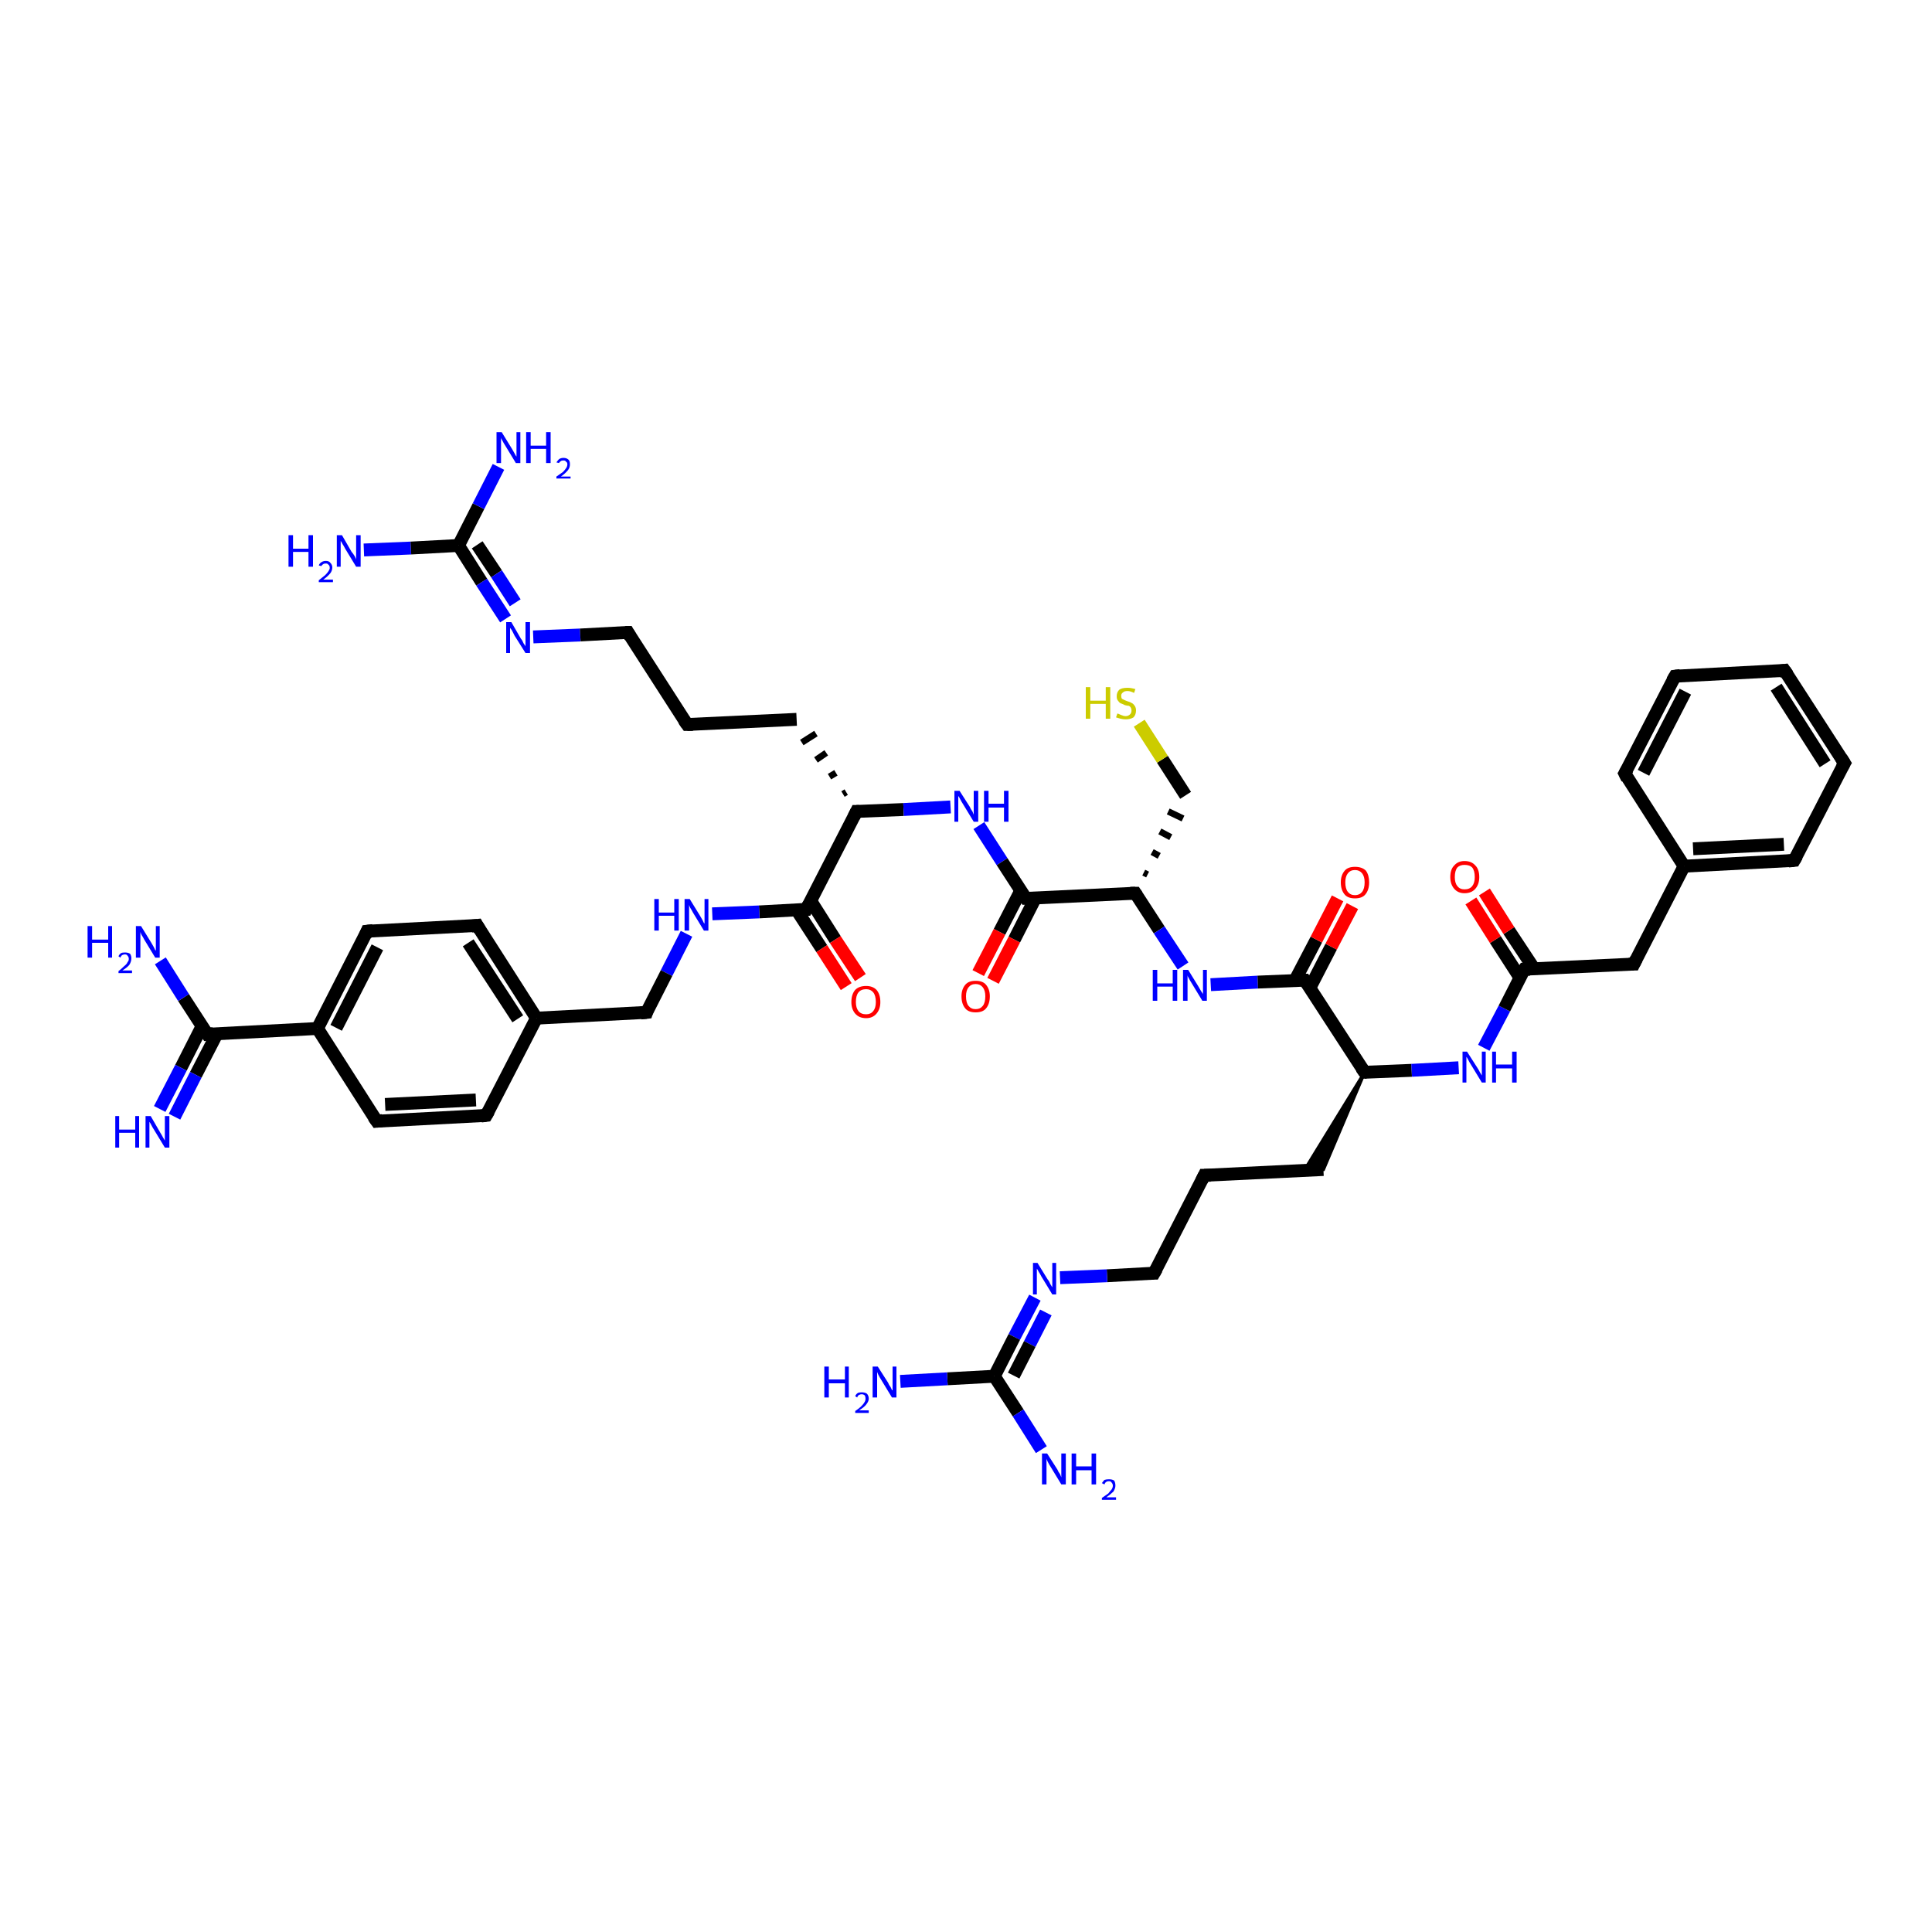 <?xml version='1.0' encoding='iso-8859-1'?>
<svg version='1.1' baseProfile='full'
              xmlns='http://www.w3.org/2000/svg'
                      xmlns:rdkit='http://www.rdkit.org/xml'
                      xmlns:xlink='http://www.w3.org/1999/xlink'
                  xml:space='preserve'
width='300px' height='300px' viewBox='0 0 300 300'>
<!-- END OF HEADER -->
<rect style='opacity:1.0;fill:#FFFFFF;stroke:none' width='300.0' height='300.0' x='0.0' y='0.0'> </rect>
<path class='bond-0 atom-0 atom-1' d='M 56.5,85.4 L 63.8,85.1' style='fill:none;fill-rule:evenodd;stroke:#0000FF;stroke-width:2.0px;stroke-linecap:butt;stroke-linejoin:miter;stroke-opacity:1' />
<path class='bond-0 atom-0 atom-1' d='M 63.8,85.1 L 71.2,84.7' style='fill:none;fill-rule:evenodd;stroke:#000000;stroke-width:2.0px;stroke-linecap:butt;stroke-linejoin:miter;stroke-opacity:1' />
<path class='bond-1 atom-1 atom-2' d='M 71.2,84.7 L 74.3,78.6' style='fill:none;fill-rule:evenodd;stroke:#000000;stroke-width:2.0px;stroke-linecap:butt;stroke-linejoin:miter;stroke-opacity:1' />
<path class='bond-1 atom-1 atom-2' d='M 74.3,78.6 L 77.4,72.5' style='fill:none;fill-rule:evenodd;stroke:#0000FF;stroke-width:2.0px;stroke-linecap:butt;stroke-linejoin:miter;stroke-opacity:1' />
<path class='bond-2 atom-1 atom-3' d='M 71.2,84.7 L 74.8,90.4' style='fill:none;fill-rule:evenodd;stroke:#000000;stroke-width:2.0px;stroke-linecap:butt;stroke-linejoin:miter;stroke-opacity:1' />
<path class='bond-2 atom-1 atom-3' d='M 74.8,90.4 L 78.5,96.1' style='fill:none;fill-rule:evenodd;stroke:#0000FF;stroke-width:2.0px;stroke-linecap:butt;stroke-linejoin:miter;stroke-opacity:1' />
<path class='bond-2 atom-1 atom-3' d='M 74.1,84.6 L 77.1,89.1' style='fill:none;fill-rule:evenodd;stroke:#000000;stroke-width:2.0px;stroke-linecap:butt;stroke-linejoin:miter;stroke-opacity:1' />
<path class='bond-2 atom-1 atom-3' d='M 77.1,89.1 L 80.0,93.6' style='fill:none;fill-rule:evenodd;stroke:#0000FF;stroke-width:2.0px;stroke-linecap:butt;stroke-linejoin:miter;stroke-opacity:1' />
<path class='bond-3 atom-3 atom-4' d='M 82.8,98.9 L 90.1,98.6' style='fill:none;fill-rule:evenodd;stroke:#0000FF;stroke-width:2.0px;stroke-linecap:butt;stroke-linejoin:miter;stroke-opacity:1' />
<path class='bond-3 atom-3 atom-4' d='M 90.1,98.6 L 97.5,98.2' style='fill:none;fill-rule:evenodd;stroke:#000000;stroke-width:2.0px;stroke-linecap:butt;stroke-linejoin:miter;stroke-opacity:1' />
<path class='bond-4 atom-4 atom-5' d='M 97.5,98.2 L 106.7,112.5' style='fill:none;fill-rule:evenodd;stroke:#000000;stroke-width:2.0px;stroke-linecap:butt;stroke-linejoin:miter;stroke-opacity:1' />
<path class='bond-5 atom-5 atom-6' d='M 106.7,112.5 L 123.7,111.7' style='fill:none;fill-rule:evenodd;stroke:#000000;stroke-width:2.0px;stroke-linecap:butt;stroke-linejoin:miter;stroke-opacity:1' />
<path class='bond-6 atom-7 atom-6' d='M 131.4,123.0 L 130.9,123.3' style='fill:none;fill-rule:evenodd;stroke:#000000;stroke-width:1.0px;stroke-linecap:butt;stroke-linejoin:miter;stroke-opacity:1' />
<path class='bond-6 atom-7 atom-6' d='M 129.8,120.0 L 128.8,120.6' style='fill:none;fill-rule:evenodd;stroke:#000000;stroke-width:1.0px;stroke-linecap:butt;stroke-linejoin:miter;stroke-opacity:1' />
<path class='bond-6 atom-7 atom-6' d='M 128.3,116.9 L 126.7,118.0' style='fill:none;fill-rule:evenodd;stroke:#000000;stroke-width:1.0px;stroke-linecap:butt;stroke-linejoin:miter;stroke-opacity:1' />
<path class='bond-6 atom-7 atom-6' d='M 126.7,113.9 L 124.5,115.3' style='fill:none;fill-rule:evenodd;stroke:#000000;stroke-width:1.0px;stroke-linecap:butt;stroke-linejoin:miter;stroke-opacity:1' />
<path class='bond-7 atom-7 atom-8' d='M 133.0,126.0 L 140.3,125.7' style='fill:none;fill-rule:evenodd;stroke:#000000;stroke-width:2.0px;stroke-linecap:butt;stroke-linejoin:miter;stroke-opacity:1' />
<path class='bond-7 atom-7 atom-8' d='M 140.3,125.7 L 147.6,125.3' style='fill:none;fill-rule:evenodd;stroke:#0000FF;stroke-width:2.0px;stroke-linecap:butt;stroke-linejoin:miter;stroke-opacity:1' />
<path class='bond-8 atom-8 atom-9' d='M 152.0,128.2 L 155.6,133.8' style='fill:none;fill-rule:evenodd;stroke:#0000FF;stroke-width:2.0px;stroke-linecap:butt;stroke-linejoin:miter;stroke-opacity:1' />
<path class='bond-8 atom-8 atom-9' d='M 155.6,133.8 L 159.3,139.5' style='fill:none;fill-rule:evenodd;stroke:#000000;stroke-width:2.0px;stroke-linecap:butt;stroke-linejoin:miter;stroke-opacity:1' />
<path class='bond-9 atom-9 atom-10' d='M 158.5,138.3 L 155.2,144.7' style='fill:none;fill-rule:evenodd;stroke:#000000;stroke-width:2.0px;stroke-linecap:butt;stroke-linejoin:miter;stroke-opacity:1' />
<path class='bond-9 atom-9 atom-10' d='M 155.2,144.7 L 151.9,151.1' style='fill:none;fill-rule:evenodd;stroke:#FF0000;stroke-width:2.0px;stroke-linecap:butt;stroke-linejoin:miter;stroke-opacity:1' />
<path class='bond-9 atom-9 atom-10' d='M 160.8,139.4 L 157.5,145.9' style='fill:none;fill-rule:evenodd;stroke:#000000;stroke-width:2.0px;stroke-linecap:butt;stroke-linejoin:miter;stroke-opacity:1' />
<path class='bond-9 atom-9 atom-10' d='M 157.5,145.9 L 154.2,152.3' style='fill:none;fill-rule:evenodd;stroke:#FF0000;stroke-width:2.0px;stroke-linecap:butt;stroke-linejoin:miter;stroke-opacity:1' />
<path class='bond-10 atom-9 atom-11' d='M 159.3,139.5 L 176.3,138.7' style='fill:none;fill-rule:evenodd;stroke:#000000;stroke-width:2.0px;stroke-linecap:butt;stroke-linejoin:miter;stroke-opacity:1' />
<path class='bond-11 atom-11 atom-12' d='M 178.2,135.8 L 177.6,135.5' style='fill:none;fill-rule:evenodd;stroke:#000000;stroke-width:1.0px;stroke-linecap:butt;stroke-linejoin:miter;stroke-opacity:1' />
<path class='bond-11 atom-11 atom-12' d='M 180.0,132.9 L 178.9,132.3' style='fill:none;fill-rule:evenodd;stroke:#000000;stroke-width:1.0px;stroke-linecap:butt;stroke-linejoin:miter;stroke-opacity:1' />
<path class='bond-11 atom-11 atom-12' d='M 181.8,130.0 L 180.1,129.1' style='fill:none;fill-rule:evenodd;stroke:#000000;stroke-width:1.0px;stroke-linecap:butt;stroke-linejoin:miter;stroke-opacity:1' />
<path class='bond-11 atom-11 atom-12' d='M 183.7,127.1 L 181.4,126.0' style='fill:none;fill-rule:evenodd;stroke:#000000;stroke-width:1.0px;stroke-linecap:butt;stroke-linejoin:miter;stroke-opacity:1' />
<path class='bond-12 atom-12 atom-13' d='M 184.1,123.5 L 180.5,117.9' style='fill:none;fill-rule:evenodd;stroke:#000000;stroke-width:2.0px;stroke-linecap:butt;stroke-linejoin:miter;stroke-opacity:1' />
<path class='bond-12 atom-12 atom-13' d='M 180.5,117.9 L 176.9,112.3' style='fill:none;fill-rule:evenodd;stroke:#CCCC00;stroke-width:2.0px;stroke-linecap:butt;stroke-linejoin:miter;stroke-opacity:1' />
<path class='bond-13 atom-11 atom-14' d='M 176.3,138.7 L 180.0,144.4' style='fill:none;fill-rule:evenodd;stroke:#000000;stroke-width:2.0px;stroke-linecap:butt;stroke-linejoin:miter;stroke-opacity:1' />
<path class='bond-13 atom-11 atom-14' d='M 180.0,144.4 L 183.7,150.0' style='fill:none;fill-rule:evenodd;stroke:#0000FF;stroke-width:2.0px;stroke-linecap:butt;stroke-linejoin:miter;stroke-opacity:1' />
<path class='bond-14 atom-14 atom-15' d='M 188.0,152.9 L 195.3,152.5' style='fill:none;fill-rule:evenodd;stroke:#0000FF;stroke-width:2.0px;stroke-linecap:butt;stroke-linejoin:miter;stroke-opacity:1' />
<path class='bond-14 atom-14 atom-15' d='M 195.3,152.5 L 202.6,152.2' style='fill:none;fill-rule:evenodd;stroke:#000000;stroke-width:2.0px;stroke-linecap:butt;stroke-linejoin:miter;stroke-opacity:1' />
<path class='bond-15 atom-15 atom-16' d='M 203.4,153.4 L 206.7,147.0' style='fill:none;fill-rule:evenodd;stroke:#000000;stroke-width:2.0px;stroke-linecap:butt;stroke-linejoin:miter;stroke-opacity:1' />
<path class='bond-15 atom-15 atom-16' d='M 206.7,147.0 L 210.0,140.7' style='fill:none;fill-rule:evenodd;stroke:#FF0000;stroke-width:2.0px;stroke-linecap:butt;stroke-linejoin:miter;stroke-opacity:1' />
<path class='bond-15 atom-15 atom-16' d='M 201.1,152.2 L 204.4,145.9' style='fill:none;fill-rule:evenodd;stroke:#000000;stroke-width:2.0px;stroke-linecap:butt;stroke-linejoin:miter;stroke-opacity:1' />
<path class='bond-15 atom-15 atom-16' d='M 204.4,145.9 L 207.7,139.5' style='fill:none;fill-rule:evenodd;stroke:#FF0000;stroke-width:2.0px;stroke-linecap:butt;stroke-linejoin:miter;stroke-opacity:1' />
<path class='bond-16 atom-15 atom-17' d='M 202.6,152.2 L 211.9,166.5' style='fill:none;fill-rule:evenodd;stroke:#000000;stroke-width:2.0px;stroke-linecap:butt;stroke-linejoin:miter;stroke-opacity:1' />
<path class='bond-17 atom-17 atom-18' d='M 211.9,166.5 L 205.5,181.6 L 202.5,181.8 Z' style='fill:#000000;fill-rule:evenodd;fill-opacity:1;stroke:#000000;stroke-width:0.5px;stroke-linecap:butt;stroke-linejoin:miter;stroke-opacity:1;' />
<path class='bond-18 atom-18 atom-19' d='M 205.5,181.6 L 187.0,182.5' style='fill:none;fill-rule:evenodd;stroke:#000000;stroke-width:2.0px;stroke-linecap:butt;stroke-linejoin:miter;stroke-opacity:1' />
<path class='bond-19 atom-19 atom-20' d='M 187.0,182.5 L 179.2,197.7' style='fill:none;fill-rule:evenodd;stroke:#000000;stroke-width:2.0px;stroke-linecap:butt;stroke-linejoin:miter;stroke-opacity:1' />
<path class='bond-20 atom-20 atom-21' d='M 179.2,197.7 L 171.9,198.1' style='fill:none;fill-rule:evenodd;stroke:#000000;stroke-width:2.0px;stroke-linecap:butt;stroke-linejoin:miter;stroke-opacity:1' />
<path class='bond-20 atom-20 atom-21' d='M 171.9,198.1 L 164.6,198.4' style='fill:none;fill-rule:evenodd;stroke:#0000FF;stroke-width:2.0px;stroke-linecap:butt;stroke-linejoin:miter;stroke-opacity:1' />
<path class='bond-21 atom-21 atom-22' d='M 160.7,201.5 L 157.5,207.6' style='fill:none;fill-rule:evenodd;stroke:#0000FF;stroke-width:2.0px;stroke-linecap:butt;stroke-linejoin:miter;stroke-opacity:1' />
<path class='bond-21 atom-21 atom-22' d='M 157.5,207.6 L 154.4,213.7' style='fill:none;fill-rule:evenodd;stroke:#000000;stroke-width:2.0px;stroke-linecap:butt;stroke-linejoin:miter;stroke-opacity:1' />
<path class='bond-21 atom-21 atom-22' d='M 162.4,203.8 L 159.9,208.7' style='fill:none;fill-rule:evenodd;stroke:#0000FF;stroke-width:2.0px;stroke-linecap:butt;stroke-linejoin:miter;stroke-opacity:1' />
<path class='bond-21 atom-21 atom-22' d='M 159.9,208.7 L 157.4,213.6' style='fill:none;fill-rule:evenodd;stroke:#000000;stroke-width:2.0px;stroke-linecap:butt;stroke-linejoin:miter;stroke-opacity:1' />
<path class='bond-22 atom-22 atom-23' d='M 154.4,213.7 L 147.1,214.1' style='fill:none;fill-rule:evenodd;stroke:#000000;stroke-width:2.0px;stroke-linecap:butt;stroke-linejoin:miter;stroke-opacity:1' />
<path class='bond-22 atom-22 atom-23' d='M 147.1,214.1 L 139.8,214.5' style='fill:none;fill-rule:evenodd;stroke:#0000FF;stroke-width:2.0px;stroke-linecap:butt;stroke-linejoin:miter;stroke-opacity:1' />
<path class='bond-23 atom-22 atom-24' d='M 154.4,213.7 L 158.1,219.4' style='fill:none;fill-rule:evenodd;stroke:#000000;stroke-width:2.0px;stroke-linecap:butt;stroke-linejoin:miter;stroke-opacity:1' />
<path class='bond-23 atom-22 atom-24' d='M 158.1,219.4 L 161.7,225.1' style='fill:none;fill-rule:evenodd;stroke:#0000FF;stroke-width:2.0px;stroke-linecap:butt;stroke-linejoin:miter;stroke-opacity:1' />
<path class='bond-24 atom-17 atom-25' d='M 211.9,166.5 L 219.2,166.2' style='fill:none;fill-rule:evenodd;stroke:#000000;stroke-width:2.0px;stroke-linecap:butt;stroke-linejoin:miter;stroke-opacity:1' />
<path class='bond-24 atom-17 atom-25' d='M 219.2,166.2 L 226.5,165.8' style='fill:none;fill-rule:evenodd;stroke:#0000FF;stroke-width:2.0px;stroke-linecap:butt;stroke-linejoin:miter;stroke-opacity:1' />
<path class='bond-25 atom-25 atom-26' d='M 230.4,162.7 L 233.6,156.6' style='fill:none;fill-rule:evenodd;stroke:#0000FF;stroke-width:2.0px;stroke-linecap:butt;stroke-linejoin:miter;stroke-opacity:1' />
<path class='bond-25 atom-25 atom-26' d='M 233.6,156.6 L 236.7,150.5' style='fill:none;fill-rule:evenodd;stroke:#000000;stroke-width:2.0px;stroke-linecap:butt;stroke-linejoin:miter;stroke-opacity:1' />
<path class='bond-26 atom-26 atom-27' d='M 238.2,150.4 L 234.3,144.5' style='fill:none;fill-rule:evenodd;stroke:#000000;stroke-width:2.0px;stroke-linecap:butt;stroke-linejoin:miter;stroke-opacity:1' />
<path class='bond-26 atom-26 atom-27' d='M 234.3,144.5 L 230.5,138.5' style='fill:none;fill-rule:evenodd;stroke:#FF0000;stroke-width:2.0px;stroke-linecap:butt;stroke-linejoin:miter;stroke-opacity:1' />
<path class='bond-26 atom-26 atom-27' d='M 236.0,151.8 L 232.2,145.9' style='fill:none;fill-rule:evenodd;stroke:#000000;stroke-width:2.0px;stroke-linecap:butt;stroke-linejoin:miter;stroke-opacity:1' />
<path class='bond-26 atom-26 atom-27' d='M 232.2,145.9 L 228.4,139.9' style='fill:none;fill-rule:evenodd;stroke:#FF0000;stroke-width:2.0px;stroke-linecap:butt;stroke-linejoin:miter;stroke-opacity:1' />
<path class='bond-27 atom-26 atom-28' d='M 236.7,150.5 L 253.7,149.7' style='fill:none;fill-rule:evenodd;stroke:#000000;stroke-width:2.0px;stroke-linecap:butt;stroke-linejoin:miter;stroke-opacity:1' />
<path class='bond-28 atom-28 atom-29' d='M 253.7,149.7 L 261.5,134.5' style='fill:none;fill-rule:evenodd;stroke:#000000;stroke-width:2.0px;stroke-linecap:butt;stroke-linejoin:miter;stroke-opacity:1' />
<path class='bond-29 atom-29 atom-30' d='M 261.5,134.5 L 278.6,133.6' style='fill:none;fill-rule:evenodd;stroke:#000000;stroke-width:2.0px;stroke-linecap:butt;stroke-linejoin:miter;stroke-opacity:1' />
<path class='bond-29 atom-29 atom-30' d='M 262.9,131.8 L 277.0,131.1' style='fill:none;fill-rule:evenodd;stroke:#000000;stroke-width:2.0px;stroke-linecap:butt;stroke-linejoin:miter;stroke-opacity:1' />
<path class='bond-30 atom-30 atom-31' d='M 278.6,133.6 L 286.4,118.5' style='fill:none;fill-rule:evenodd;stroke:#000000;stroke-width:2.0px;stroke-linecap:butt;stroke-linejoin:miter;stroke-opacity:1' />
<path class='bond-31 atom-31 atom-32' d='M 286.4,118.5 L 277.1,104.1' style='fill:none;fill-rule:evenodd;stroke:#000000;stroke-width:2.0px;stroke-linecap:butt;stroke-linejoin:miter;stroke-opacity:1' />
<path class='bond-31 atom-31 atom-32' d='M 283.4,118.6 L 275.8,106.7' style='fill:none;fill-rule:evenodd;stroke:#000000;stroke-width:2.0px;stroke-linecap:butt;stroke-linejoin:miter;stroke-opacity:1' />
<path class='bond-32 atom-32 atom-33' d='M 277.1,104.1 L 260.1,105.0' style='fill:none;fill-rule:evenodd;stroke:#000000;stroke-width:2.0px;stroke-linecap:butt;stroke-linejoin:miter;stroke-opacity:1' />
<path class='bond-33 atom-33 atom-34' d='M 260.1,105.0 L 252.3,120.1' style='fill:none;fill-rule:evenodd;stroke:#000000;stroke-width:2.0px;stroke-linecap:butt;stroke-linejoin:miter;stroke-opacity:1' />
<path class='bond-33 atom-33 atom-34' d='M 261.7,107.4 L 255.2,120.0' style='fill:none;fill-rule:evenodd;stroke:#000000;stroke-width:2.0px;stroke-linecap:butt;stroke-linejoin:miter;stroke-opacity:1' />
<path class='bond-34 atom-7 atom-35' d='M 133.0,126.0 L 125.2,141.2' style='fill:none;fill-rule:evenodd;stroke:#000000;stroke-width:2.0px;stroke-linecap:butt;stroke-linejoin:miter;stroke-opacity:1' />
<path class='bond-35 atom-35 atom-36' d='M 123.7,141.3 L 127.6,147.3' style='fill:none;fill-rule:evenodd;stroke:#000000;stroke-width:2.0px;stroke-linecap:butt;stroke-linejoin:miter;stroke-opacity:1' />
<path class='bond-35 atom-35 atom-36' d='M 127.6,147.3 L 131.4,153.2' style='fill:none;fill-rule:evenodd;stroke:#FF0000;stroke-width:2.0px;stroke-linecap:butt;stroke-linejoin:miter;stroke-opacity:1' />
<path class='bond-35 atom-35 atom-36' d='M 125.9,139.9 L 129.7,145.9' style='fill:none;fill-rule:evenodd;stroke:#000000;stroke-width:2.0px;stroke-linecap:butt;stroke-linejoin:miter;stroke-opacity:1' />
<path class='bond-35 atom-35 atom-36' d='M 129.7,145.9 L 133.6,151.8' style='fill:none;fill-rule:evenodd;stroke:#FF0000;stroke-width:2.0px;stroke-linecap:butt;stroke-linejoin:miter;stroke-opacity:1' />
<path class='bond-36 atom-35 atom-37' d='M 125.2,141.2 L 117.9,141.6' style='fill:none;fill-rule:evenodd;stroke:#000000;stroke-width:2.0px;stroke-linecap:butt;stroke-linejoin:miter;stroke-opacity:1' />
<path class='bond-36 atom-35 atom-37' d='M 117.9,141.6 L 110.6,141.9' style='fill:none;fill-rule:evenodd;stroke:#0000FF;stroke-width:2.0px;stroke-linecap:butt;stroke-linejoin:miter;stroke-opacity:1' />
<path class='bond-37 atom-37 atom-38' d='M 106.6,145.0 L 103.5,151.1' style='fill:none;fill-rule:evenodd;stroke:#0000FF;stroke-width:2.0px;stroke-linecap:butt;stroke-linejoin:miter;stroke-opacity:1' />
<path class='bond-37 atom-37 atom-38' d='M 103.5,151.1 L 100.4,157.2' style='fill:none;fill-rule:evenodd;stroke:#000000;stroke-width:2.0px;stroke-linecap:butt;stroke-linejoin:miter;stroke-opacity:1' />
<path class='bond-38 atom-38 atom-39' d='M 100.4,157.2 L 83.3,158.1' style='fill:none;fill-rule:evenodd;stroke:#000000;stroke-width:2.0px;stroke-linecap:butt;stroke-linejoin:miter;stroke-opacity:1' />
<path class='bond-39 atom-39 atom-40' d='M 83.3,158.1 L 74.1,143.7' style='fill:none;fill-rule:evenodd;stroke:#000000;stroke-width:2.0px;stroke-linecap:butt;stroke-linejoin:miter;stroke-opacity:1' />
<path class='bond-39 atom-39 atom-40' d='M 80.4,158.2 L 72.7,146.4' style='fill:none;fill-rule:evenodd;stroke:#000000;stroke-width:2.0px;stroke-linecap:butt;stroke-linejoin:miter;stroke-opacity:1' />
<path class='bond-40 atom-40 atom-41' d='M 74.1,143.7 L 57.0,144.6' style='fill:none;fill-rule:evenodd;stroke:#000000;stroke-width:2.0px;stroke-linecap:butt;stroke-linejoin:miter;stroke-opacity:1' />
<path class='bond-41 atom-41 atom-42' d='M 57.0,144.6 L 49.3,159.7' style='fill:none;fill-rule:evenodd;stroke:#000000;stroke-width:2.0px;stroke-linecap:butt;stroke-linejoin:miter;stroke-opacity:1' />
<path class='bond-41 atom-41 atom-42' d='M 58.6,147.1 L 52.2,159.6' style='fill:none;fill-rule:evenodd;stroke:#000000;stroke-width:2.0px;stroke-linecap:butt;stroke-linejoin:miter;stroke-opacity:1' />
<path class='bond-42 atom-42 atom-43' d='M 49.3,159.7 L 58.5,174.1' style='fill:none;fill-rule:evenodd;stroke:#000000;stroke-width:2.0px;stroke-linecap:butt;stroke-linejoin:miter;stroke-opacity:1' />
<path class='bond-43 atom-43 atom-44' d='M 58.5,174.1 L 75.5,173.2' style='fill:none;fill-rule:evenodd;stroke:#000000;stroke-width:2.0px;stroke-linecap:butt;stroke-linejoin:miter;stroke-opacity:1' />
<path class='bond-43 atom-43 atom-44' d='M 59.8,171.5 L 73.9,170.8' style='fill:none;fill-rule:evenodd;stroke:#000000;stroke-width:2.0px;stroke-linecap:butt;stroke-linejoin:miter;stroke-opacity:1' />
<path class='bond-44 atom-42 atom-45' d='M 49.3,159.7 L 32.2,160.6' style='fill:none;fill-rule:evenodd;stroke:#000000;stroke-width:2.0px;stroke-linecap:butt;stroke-linejoin:miter;stroke-opacity:1' />
<path class='bond-45 atom-45 atom-46' d='M 32.2,160.6 L 28.5,154.9' style='fill:none;fill-rule:evenodd;stroke:#000000;stroke-width:2.0px;stroke-linecap:butt;stroke-linejoin:miter;stroke-opacity:1' />
<path class='bond-45 atom-45 atom-46' d='M 28.5,154.9 L 24.9,149.2' style='fill:none;fill-rule:evenodd;stroke:#0000FF;stroke-width:2.0px;stroke-linecap:butt;stroke-linejoin:miter;stroke-opacity:1' />
<path class='bond-46 atom-45 atom-47' d='M 31.4,159.3 L 28.1,165.8' style='fill:none;fill-rule:evenodd;stroke:#000000;stroke-width:2.0px;stroke-linecap:butt;stroke-linejoin:miter;stroke-opacity:1' />
<path class='bond-46 atom-45 atom-47' d='M 28.1,165.8 L 24.8,172.2' style='fill:none;fill-rule:evenodd;stroke:#0000FF;stroke-width:2.0px;stroke-linecap:butt;stroke-linejoin:miter;stroke-opacity:1' />
<path class='bond-46 atom-45 atom-47' d='M 33.7,160.5 L 30.4,166.9' style='fill:none;fill-rule:evenodd;stroke:#000000;stroke-width:2.0px;stroke-linecap:butt;stroke-linejoin:miter;stroke-opacity:1' />
<path class='bond-46 atom-45 atom-47' d='M 30.4,166.9 L 27.1,173.4' style='fill:none;fill-rule:evenodd;stroke:#0000FF;stroke-width:2.0px;stroke-linecap:butt;stroke-linejoin:miter;stroke-opacity:1' />
<path class='bond-47 atom-34 atom-29' d='M 252.3,120.1 L 261.5,134.5' style='fill:none;fill-rule:evenodd;stroke:#000000;stroke-width:2.0px;stroke-linecap:butt;stroke-linejoin:miter;stroke-opacity:1' />
<path class='bond-48 atom-44 atom-39' d='M 75.5,173.2 L 83.3,158.1' style='fill:none;fill-rule:evenodd;stroke:#000000;stroke-width:2.0px;stroke-linecap:butt;stroke-linejoin:miter;stroke-opacity:1' />
<path d='M 97.1,98.2 L 97.5,98.2 L 97.9,98.9' style='fill:none;stroke:#000000;stroke-width:2.0px;stroke-linecap:butt;stroke-linejoin:miter;stroke-opacity:1;' />
<path d='M 106.2,111.8 L 106.7,112.5 L 107.6,112.5' style='fill:none;stroke:#000000;stroke-width:2.0px;stroke-linecap:butt;stroke-linejoin:miter;stroke-opacity:1;' />
<path d='M 133.4,126.0 L 133.0,126.0 L 132.6,126.8' style='fill:none;stroke:#000000;stroke-width:2.0px;stroke-linecap:butt;stroke-linejoin:miter;stroke-opacity:1;' />
<path d='M 159.1,139.2 L 159.3,139.5 L 160.1,139.5' style='fill:none;stroke:#000000;stroke-width:2.0px;stroke-linecap:butt;stroke-linejoin:miter;stroke-opacity:1;' />
<path d='M 175.5,138.7 L 176.3,138.7 L 176.5,139.0' style='fill:none;stroke:#000000;stroke-width:2.0px;stroke-linecap:butt;stroke-linejoin:miter;stroke-opacity:1;' />
<path d='M 202.3,152.2 L 202.6,152.2 L 203.1,152.9' style='fill:none;stroke:#000000;stroke-width:2.0px;stroke-linecap:butt;stroke-linejoin:miter;stroke-opacity:1;' />
<path d='M 211.4,165.8 L 211.9,166.5 L 212.2,166.5' style='fill:none;stroke:#000000;stroke-width:2.0px;stroke-linecap:butt;stroke-linejoin:miter;stroke-opacity:1;' />
<path d='M 188.0,182.5 L 187.0,182.5 L 186.6,183.3' style='fill:none;stroke:#000000;stroke-width:2.0px;stroke-linecap:butt;stroke-linejoin:miter;stroke-opacity:1;' />
<path d='M 179.6,197.0 L 179.2,197.7 L 178.9,197.7' style='fill:none;stroke:#000000;stroke-width:2.0px;stroke-linecap:butt;stroke-linejoin:miter;stroke-opacity:1;' />
<path d='M 236.5,150.8 L 236.7,150.5 L 237.6,150.5' style='fill:none;stroke:#000000;stroke-width:2.0px;stroke-linecap:butt;stroke-linejoin:miter;stroke-opacity:1;' />
<path d='M 252.9,149.7 L 253.7,149.7 L 254.1,148.9' style='fill:none;stroke:#000000;stroke-width:2.0px;stroke-linecap:butt;stroke-linejoin:miter;stroke-opacity:1;' />
<path d='M 277.7,133.7 L 278.6,133.6 L 279.0,132.9' style='fill:none;stroke:#000000;stroke-width:2.0px;stroke-linecap:butt;stroke-linejoin:miter;stroke-opacity:1;' />
<path d='M 286.0,119.2 L 286.4,118.5 L 285.9,117.7' style='fill:none;stroke:#000000;stroke-width:2.0px;stroke-linecap:butt;stroke-linejoin:miter;stroke-opacity:1;' />
<path d='M 277.6,104.8 L 277.1,104.1 L 276.3,104.2' style='fill:none;stroke:#000000;stroke-width:2.0px;stroke-linecap:butt;stroke-linejoin:miter;stroke-opacity:1;' />
<path d='M 260.9,104.9 L 260.1,105.0 L 259.7,105.7' style='fill:none;stroke:#000000;stroke-width:2.0px;stroke-linecap:butt;stroke-linejoin:miter;stroke-opacity:1;' />
<path d='M 252.7,119.4 L 252.3,120.1 L 252.7,120.9' style='fill:none;stroke:#000000;stroke-width:2.0px;stroke-linecap:butt;stroke-linejoin:miter;stroke-opacity:1;' />
<path d='M 125.6,140.4 L 125.2,141.2 L 124.8,141.2' style='fill:none;stroke:#000000;stroke-width:2.0px;stroke-linecap:butt;stroke-linejoin:miter;stroke-opacity:1;' />
<path d='M 100.5,156.9 L 100.4,157.2 L 99.5,157.3' style='fill:none;stroke:#000000;stroke-width:2.0px;stroke-linecap:butt;stroke-linejoin:miter;stroke-opacity:1;' />
<path d='M 74.5,144.4 L 74.1,143.7 L 73.2,143.8' style='fill:none;stroke:#000000;stroke-width:2.0px;stroke-linecap:butt;stroke-linejoin:miter;stroke-opacity:1;' />
<path d='M 57.9,144.5 L 57.0,144.6 L 56.7,145.3' style='fill:none;stroke:#000000;stroke-width:2.0px;stroke-linecap:butt;stroke-linejoin:miter;stroke-opacity:1;' />
<path d='M 58.0,173.4 L 58.5,174.1 L 59.4,174.0' style='fill:none;stroke:#000000;stroke-width:2.0px;stroke-linecap:butt;stroke-linejoin:miter;stroke-opacity:1;' />
<path d='M 74.7,173.3 L 75.5,173.2 L 75.9,172.5' style='fill:none;stroke:#000000;stroke-width:2.0px;stroke-linecap:butt;stroke-linejoin:miter;stroke-opacity:1;' />
<path d='M 33.1,160.5 L 32.2,160.6 L 32.0,160.3' style='fill:none;stroke:#000000;stroke-width:2.0px;stroke-linecap:butt;stroke-linejoin:miter;stroke-opacity:1;' />
<path class='atom-0' d='M 44.8 83.1
L 45.5 83.1
L 45.5 85.2
L 47.9 85.2
L 47.9 83.1
L 48.6 83.1
L 48.6 88.0
L 47.9 88.0
L 47.9 85.7
L 45.5 85.7
L 45.5 88.0
L 44.8 88.0
L 44.8 83.1
' fill='#0000FF'/>
<path class='atom-0' d='M 49.5 87.8
Q 49.6 87.5, 49.9 87.3
Q 50.2 87.1, 50.6 87.1
Q 51.1 87.1, 51.3 87.4
Q 51.6 87.7, 51.6 88.1
Q 51.6 88.6, 51.3 89.0
Q 50.9 89.5, 50.2 90.0
L 51.7 90.0
L 51.7 90.4
L 49.5 90.4
L 49.5 90.1
Q 50.1 89.6, 50.5 89.3
Q 50.8 89.0, 51.0 88.7
Q 51.2 88.4, 51.2 88.2
Q 51.2 87.8, 51.0 87.7
Q 50.9 87.5, 50.6 87.5
Q 50.3 87.5, 50.2 87.6
Q 50.0 87.7, 49.9 87.9
L 49.5 87.8
' fill='#0000FF'/>
<path class='atom-0' d='M 53.1 83.1
L 54.6 85.7
Q 54.8 85.9, 55.1 86.4
Q 55.3 86.8, 55.3 86.9
L 55.3 83.1
L 56.0 83.1
L 56.0 88.0
L 55.3 88.0
L 53.6 85.2
Q 53.4 84.8, 53.2 84.5
Q 53.0 84.1, 52.9 84.0
L 52.9 88.0
L 52.3 88.0
L 52.3 83.1
L 53.1 83.1
' fill='#0000FF'/>
<path class='atom-2' d='M 77.9 67.1
L 79.5 69.7
Q 79.6 69.9, 79.9 70.4
Q 80.1 70.8, 80.2 70.9
L 80.2 67.1
L 80.8 67.1
L 80.8 71.9
L 80.1 71.9
L 78.4 69.1
Q 78.2 68.8, 78.0 68.4
Q 77.8 68.1, 77.8 67.9
L 77.8 71.9
L 77.1 71.9
L 77.1 67.1
L 77.9 67.1
' fill='#0000FF'/>
<path class='atom-2' d='M 81.7 67.1
L 82.4 67.1
L 82.4 69.2
L 84.8 69.2
L 84.8 67.1
L 85.5 67.1
L 85.5 71.9
L 84.8 71.9
L 84.8 69.7
L 82.4 69.7
L 82.4 71.9
L 81.7 71.9
L 81.7 67.1
' fill='#0000FF'/>
<path class='atom-2' d='M 86.4 71.8
Q 86.6 71.5, 86.8 71.3
Q 87.1 71.1, 87.5 71.1
Q 88.0 71.1, 88.3 71.4
Q 88.5 71.6, 88.5 72.1
Q 88.5 72.6, 88.2 73.0
Q 87.8 73.5, 87.1 74.0
L 88.6 74.0
L 88.6 74.3
L 86.4 74.3
L 86.4 74.0
Q 87.0 73.6, 87.4 73.3
Q 87.7 73.0, 87.9 72.7
Q 88.1 72.4, 88.1 72.1
Q 88.1 71.8, 87.9 71.7
Q 87.8 71.5, 87.5 71.5
Q 87.2 71.5, 87.1 71.6
Q 86.9 71.7, 86.8 71.9
L 86.4 71.8
' fill='#0000FF'/>
<path class='atom-3' d='M 79.4 96.6
L 80.9 99.2
Q 81.1 99.4, 81.3 99.9
Q 81.6 100.3, 81.6 100.4
L 81.6 96.6
L 82.3 96.6
L 82.3 101.4
L 81.6 101.4
L 79.9 98.7
Q 79.7 98.3, 79.5 97.9
Q 79.3 97.6, 79.2 97.5
L 79.2 101.4
L 78.6 101.4
L 78.6 96.6
L 79.4 96.6
' fill='#0000FF'/>
<path class='atom-8' d='M 149.0 122.8
L 150.6 125.3
Q 150.7 125.6, 151.0 126.0
Q 151.2 126.5, 151.2 126.5
L 151.2 122.8
L 151.9 122.8
L 151.9 127.6
L 151.2 127.6
L 149.5 124.8
Q 149.3 124.5, 149.1 124.1
Q 148.9 123.7, 148.8 123.6
L 148.8 127.6
L 148.2 127.6
L 148.2 122.8
L 149.0 122.8
' fill='#0000FF'/>
<path class='atom-8' d='M 152.8 122.8
L 153.5 122.8
L 153.5 124.8
L 155.9 124.8
L 155.9 122.8
L 156.6 122.8
L 156.6 127.6
L 155.9 127.6
L 155.9 125.4
L 153.5 125.4
L 153.5 127.6
L 152.8 127.6
L 152.8 122.8
' fill='#0000FF'/>
<path class='atom-10' d='M 149.3 154.7
Q 149.3 153.6, 149.9 152.9
Q 150.4 152.3, 151.5 152.3
Q 152.6 152.3, 153.1 152.9
Q 153.7 153.6, 153.7 154.7
Q 153.7 155.9, 153.1 156.6
Q 152.6 157.2, 151.5 157.2
Q 150.4 157.2, 149.9 156.6
Q 149.3 155.9, 149.3 154.7
M 151.5 156.7
Q 152.2 156.7, 152.6 156.2
Q 153.0 155.7, 153.0 154.7
Q 153.0 153.8, 152.6 153.3
Q 152.2 152.8, 151.5 152.8
Q 150.8 152.8, 150.4 153.3
Q 150.0 153.8, 150.0 154.7
Q 150.0 155.7, 150.4 156.2
Q 150.8 156.7, 151.5 156.7
' fill='#FF0000'/>
<path class='atom-13' d='M 168.6 106.7
L 169.3 106.7
L 169.3 108.8
L 171.7 108.8
L 171.7 106.7
L 172.4 106.7
L 172.4 111.6
L 171.7 111.6
L 171.7 109.3
L 169.3 109.3
L 169.3 111.6
L 168.6 111.6
L 168.6 106.7
' fill='#CCCC00'/>
<path class='atom-13' d='M 173.5 110.8
Q 173.6 110.8, 173.8 110.9
Q 174.0 111.0, 174.3 111.1
Q 174.5 111.2, 174.8 111.2
Q 175.2 111.2, 175.5 110.9
Q 175.7 110.7, 175.7 110.3
Q 175.7 110.1, 175.6 109.9
Q 175.5 109.7, 175.3 109.6
Q 175.1 109.6, 174.7 109.5
Q 174.3 109.3, 174.0 109.2
Q 173.8 109.1, 173.6 108.8
Q 173.4 108.6, 173.4 108.1
Q 173.4 107.5, 173.8 107.1
Q 174.2 106.8, 175.1 106.8
Q 175.6 106.8, 176.3 107.0
L 176.1 107.6
Q 175.5 107.3, 175.1 107.3
Q 174.6 107.3, 174.4 107.5
Q 174.1 107.7, 174.1 108.0
Q 174.1 108.3, 174.2 108.5
Q 174.4 108.6, 174.6 108.7
Q 174.8 108.8, 175.1 108.9
Q 175.5 109.0, 175.8 109.2
Q 176.0 109.3, 176.2 109.6
Q 176.4 109.9, 176.4 110.3
Q 176.4 111.0, 176.0 111.4
Q 175.5 111.7, 174.8 111.7
Q 174.4 111.7, 174.0 111.6
Q 173.7 111.5, 173.3 111.4
L 173.5 110.8
' fill='#CCCC00'/>
<path class='atom-14' d='M 179.0 150.6
L 179.7 150.6
L 179.7 152.7
L 182.1 152.7
L 182.1 150.6
L 182.8 150.6
L 182.8 155.4
L 182.1 155.4
L 182.1 153.2
L 179.7 153.2
L 179.7 155.4
L 179.0 155.4
L 179.0 150.6
' fill='#0000FF'/>
<path class='atom-14' d='M 184.5 150.6
L 186.1 153.2
Q 186.2 153.4, 186.5 153.9
Q 186.8 154.3, 186.8 154.4
L 186.8 150.6
L 187.4 150.6
L 187.4 155.4
L 186.7 155.4
L 185.0 152.6
Q 184.8 152.3, 184.6 151.9
Q 184.4 151.6, 184.4 151.4
L 184.4 155.4
L 183.7 155.4
L 183.7 150.6
L 184.5 150.6
' fill='#0000FF'/>
<path class='atom-16' d='M 208.2 137.0
Q 208.2 135.9, 208.8 135.2
Q 209.3 134.6, 210.4 134.6
Q 211.5 134.6, 212.1 135.2
Q 212.6 135.9, 212.6 137.0
Q 212.6 138.2, 212.0 138.9
Q 211.5 139.5, 210.4 139.5
Q 209.3 139.5, 208.8 138.9
Q 208.2 138.2, 208.2 137.0
M 210.4 139.0
Q 211.1 139.0, 211.5 138.5
Q 211.9 138.0, 211.9 137.0
Q 211.9 136.1, 211.5 135.6
Q 211.1 135.1, 210.4 135.1
Q 209.7 135.1, 209.3 135.6
Q 208.9 136.1, 208.9 137.0
Q 208.9 138.0, 209.3 138.5
Q 209.7 139.0, 210.4 139.0
' fill='#FF0000'/>
<path class='atom-21' d='M 161.1 196.1
L 162.7 198.7
Q 162.9 198.9, 163.1 199.4
Q 163.4 199.9, 163.4 199.9
L 163.4 196.1
L 164.0 196.1
L 164.0 201.0
L 163.4 201.0
L 161.7 198.2
Q 161.5 197.8, 161.3 197.5
Q 161.1 197.1, 161.0 197.0
L 161.0 201.0
L 160.4 201.0
L 160.4 196.1
L 161.1 196.1
' fill='#0000FF'/>
<path class='atom-23' d='M 128.0 212.2
L 128.7 212.2
L 128.7 214.2
L 131.2 214.2
L 131.2 212.2
L 131.8 212.2
L 131.8 217.0
L 131.2 217.0
L 131.2 214.8
L 128.7 214.8
L 128.7 217.0
L 128.0 217.0
L 128.0 212.2
' fill='#0000FF'/>
<path class='atom-23' d='M 132.8 216.8
Q 132.9 216.5, 133.2 216.3
Q 133.4 216.2, 133.8 216.2
Q 134.3 216.2, 134.6 216.4
Q 134.9 216.7, 134.9 217.2
Q 134.9 217.6, 134.5 218.1
Q 134.2 218.5, 133.4 219.0
L 134.9 219.0
L 134.9 219.4
L 132.8 219.4
L 132.8 219.1
Q 133.4 218.7, 133.7 218.4
Q 134.1 218.0, 134.2 217.8
Q 134.4 217.5, 134.4 217.2
Q 134.4 216.9, 134.3 216.7
Q 134.1 216.5, 133.8 216.5
Q 133.6 216.5, 133.4 216.6
Q 133.2 216.7, 133.1 217.0
L 132.8 216.8
' fill='#0000FF'/>
<path class='atom-23' d='M 136.3 212.2
L 137.9 214.7
Q 138.0 215.0, 138.3 215.4
Q 138.5 215.9, 138.6 215.9
L 138.6 212.2
L 139.2 212.2
L 139.2 217.0
L 138.5 217.0
L 136.8 214.2
Q 136.6 213.9, 136.4 213.5
Q 136.2 213.1, 136.2 213.0
L 136.2 217.0
L 135.5 217.0
L 135.5 212.2
L 136.3 212.2
' fill='#0000FF'/>
<path class='atom-24' d='M 162.6 225.7
L 164.2 228.2
Q 164.3 228.5, 164.6 228.9
Q 164.8 229.4, 164.8 229.4
L 164.8 225.7
L 165.5 225.7
L 165.5 230.5
L 164.8 230.5
L 163.1 227.7
Q 162.9 227.4, 162.7 227.0
Q 162.5 226.6, 162.5 226.5
L 162.5 230.5
L 161.8 230.5
L 161.8 225.7
L 162.6 225.7
' fill='#0000FF'/>
<path class='atom-24' d='M 166.4 225.7
L 167.1 225.7
L 167.1 227.7
L 169.5 227.7
L 169.5 225.7
L 170.2 225.7
L 170.2 230.5
L 169.5 230.5
L 169.5 228.3
L 167.1 228.3
L 167.1 230.5
L 166.4 230.5
L 166.4 225.7
' fill='#0000FF'/>
<path class='atom-24' d='M 171.1 230.3
Q 171.3 230.0, 171.5 229.8
Q 171.8 229.7, 172.2 229.7
Q 172.7 229.7, 173.0 229.9
Q 173.2 230.2, 173.2 230.7
Q 173.2 231.1, 172.9 231.6
Q 172.5 232.0, 171.8 232.5
L 173.3 232.5
L 173.3 232.9
L 171.1 232.9
L 171.1 232.6
Q 171.7 232.2, 172.1 231.9
Q 172.4 231.5, 172.6 231.3
Q 172.8 231.0, 172.8 230.7
Q 172.8 230.4, 172.6 230.2
Q 172.5 230.0, 172.2 230.0
Q 171.9 230.0, 171.8 230.1
Q 171.6 230.2, 171.5 230.5
L 171.1 230.3
' fill='#0000FF'/>
<path class='atom-25' d='M 227.8 163.3
L 229.4 165.8
Q 229.6 166.1, 229.8 166.5
Q 230.1 167.0, 230.1 167.0
L 230.1 163.3
L 230.7 163.3
L 230.7 168.1
L 230.1 168.1
L 228.4 165.3
Q 228.2 165.0, 228.0 164.6
Q 227.8 164.2, 227.7 164.1
L 227.7 168.1
L 227.1 168.1
L 227.1 163.3
L 227.8 163.3
' fill='#0000FF'/>
<path class='atom-25' d='M 231.7 163.3
L 232.3 163.3
L 232.3 165.3
L 234.8 165.3
L 234.8 163.3
L 235.5 163.3
L 235.5 168.1
L 234.8 168.1
L 234.8 165.9
L 232.3 165.9
L 232.3 168.1
L 231.7 168.1
L 231.7 163.3
' fill='#0000FF'/>
<path class='atom-27' d='M 225.2 136.2
Q 225.2 135.0, 225.8 134.4
Q 226.4 133.7, 227.4 133.7
Q 228.5 133.7, 229.1 134.4
Q 229.7 135.0, 229.7 136.2
Q 229.7 137.3, 229.1 138.0
Q 228.5 138.7, 227.4 138.7
Q 226.4 138.7, 225.8 138.0
Q 225.2 137.3, 225.2 136.2
M 227.4 138.1
Q 228.2 138.1, 228.6 137.6
Q 229.0 137.1, 229.0 136.2
Q 229.0 135.2, 228.6 134.7
Q 228.2 134.3, 227.4 134.3
Q 226.7 134.3, 226.3 134.7
Q 225.9 135.2, 225.9 136.2
Q 225.9 137.1, 226.3 137.6
Q 226.7 138.1, 227.4 138.1
' fill='#FF0000'/>
<path class='atom-36' d='M 132.2 155.6
Q 132.2 154.4, 132.8 153.7
Q 133.4 153.1, 134.5 153.1
Q 135.5 153.1, 136.1 153.7
Q 136.7 154.4, 136.7 155.6
Q 136.7 156.7, 136.1 157.4
Q 135.5 158.1, 134.5 158.1
Q 133.4 158.1, 132.8 157.4
Q 132.2 156.7, 132.2 155.6
M 134.5 157.5
Q 135.2 157.5, 135.6 157.0
Q 136.0 156.5, 136.0 155.6
Q 136.0 154.6, 135.6 154.1
Q 135.2 153.6, 134.5 153.6
Q 133.7 153.6, 133.3 154.1
Q 132.9 154.6, 132.9 155.6
Q 132.9 156.5, 133.3 157.0
Q 133.7 157.5, 134.5 157.5
' fill='#FF0000'/>
<path class='atom-37' d='M 101.6 139.6
L 102.3 139.6
L 102.3 141.7
L 104.7 141.7
L 104.7 139.6
L 105.4 139.6
L 105.4 144.5
L 104.7 144.5
L 104.7 142.2
L 102.3 142.2
L 102.3 144.5
L 101.6 144.5
L 101.6 139.6
' fill='#0000FF'/>
<path class='atom-37' d='M 107.1 139.6
L 108.7 142.2
Q 108.8 142.4, 109.1 142.9
Q 109.3 143.4, 109.4 143.4
L 109.4 139.6
L 110.0 139.6
L 110.0 144.5
L 109.3 144.5
L 107.6 141.7
Q 107.4 141.3, 107.2 141.0
Q 107.0 140.6, 107.0 140.5
L 107.0 144.5
L 106.3 144.5
L 106.3 139.6
L 107.1 139.6
' fill='#0000FF'/>
<path class='atom-46' d='M 13.6 143.8
L 14.3 143.8
L 14.3 145.9
L 16.8 145.9
L 16.8 143.8
L 17.4 143.8
L 17.4 148.7
L 16.8 148.7
L 16.8 146.4
L 14.3 146.4
L 14.3 148.7
L 13.6 148.7
L 13.6 143.8
' fill='#0000FF'/>
<path class='atom-46' d='M 18.4 148.5
Q 18.5 148.2, 18.8 148.0
Q 19.0 147.9, 19.4 147.9
Q 19.9 147.9, 20.2 148.1
Q 20.4 148.4, 20.4 148.8
Q 20.4 149.3, 20.1 149.8
Q 19.8 150.2, 19.0 150.7
L 20.5 150.7
L 20.5 151.1
L 18.4 151.1
L 18.4 150.8
Q 18.9 150.4, 19.3 150.0
Q 19.7 149.7, 19.8 149.4
Q 20.0 149.2, 20.0 148.9
Q 20.0 148.6, 19.8 148.4
Q 19.7 148.2, 19.4 148.2
Q 19.2 148.2, 19.0 148.3
Q 18.8 148.4, 18.7 148.7
L 18.4 148.5
' fill='#0000FF'/>
<path class='atom-46' d='M 21.9 143.8
L 23.5 146.4
Q 23.6 146.6, 23.9 147.1
Q 24.1 147.6, 24.2 147.6
L 24.2 143.8
L 24.8 143.8
L 24.8 148.7
L 24.1 148.7
L 22.4 145.9
Q 22.2 145.5, 22.0 145.2
Q 21.8 144.8, 21.8 144.7
L 21.8 148.7
L 21.1 148.7
L 21.1 143.8
L 21.9 143.8
' fill='#0000FF'/>
<path class='atom-47' d='M 17.9 173.3
L 18.5 173.3
L 18.5 175.4
L 21.0 175.4
L 21.0 173.3
L 21.6 173.3
L 21.6 178.2
L 21.0 178.2
L 21.0 175.9
L 18.5 175.9
L 18.5 178.2
L 17.9 178.2
L 17.9 173.3
' fill='#0000FF'/>
<path class='atom-47' d='M 23.4 173.3
L 24.9 175.9
Q 25.1 176.2, 25.3 176.6
Q 25.6 177.1, 25.6 177.1
L 25.6 173.3
L 26.3 173.3
L 26.3 178.2
L 25.6 178.2
L 23.9 175.4
Q 23.7 175.1, 23.5 174.7
Q 23.3 174.3, 23.2 174.2
L 23.2 178.2
L 22.6 178.2
L 22.6 173.3
L 23.4 173.3
' fill='#0000FF'/>
</svg>
